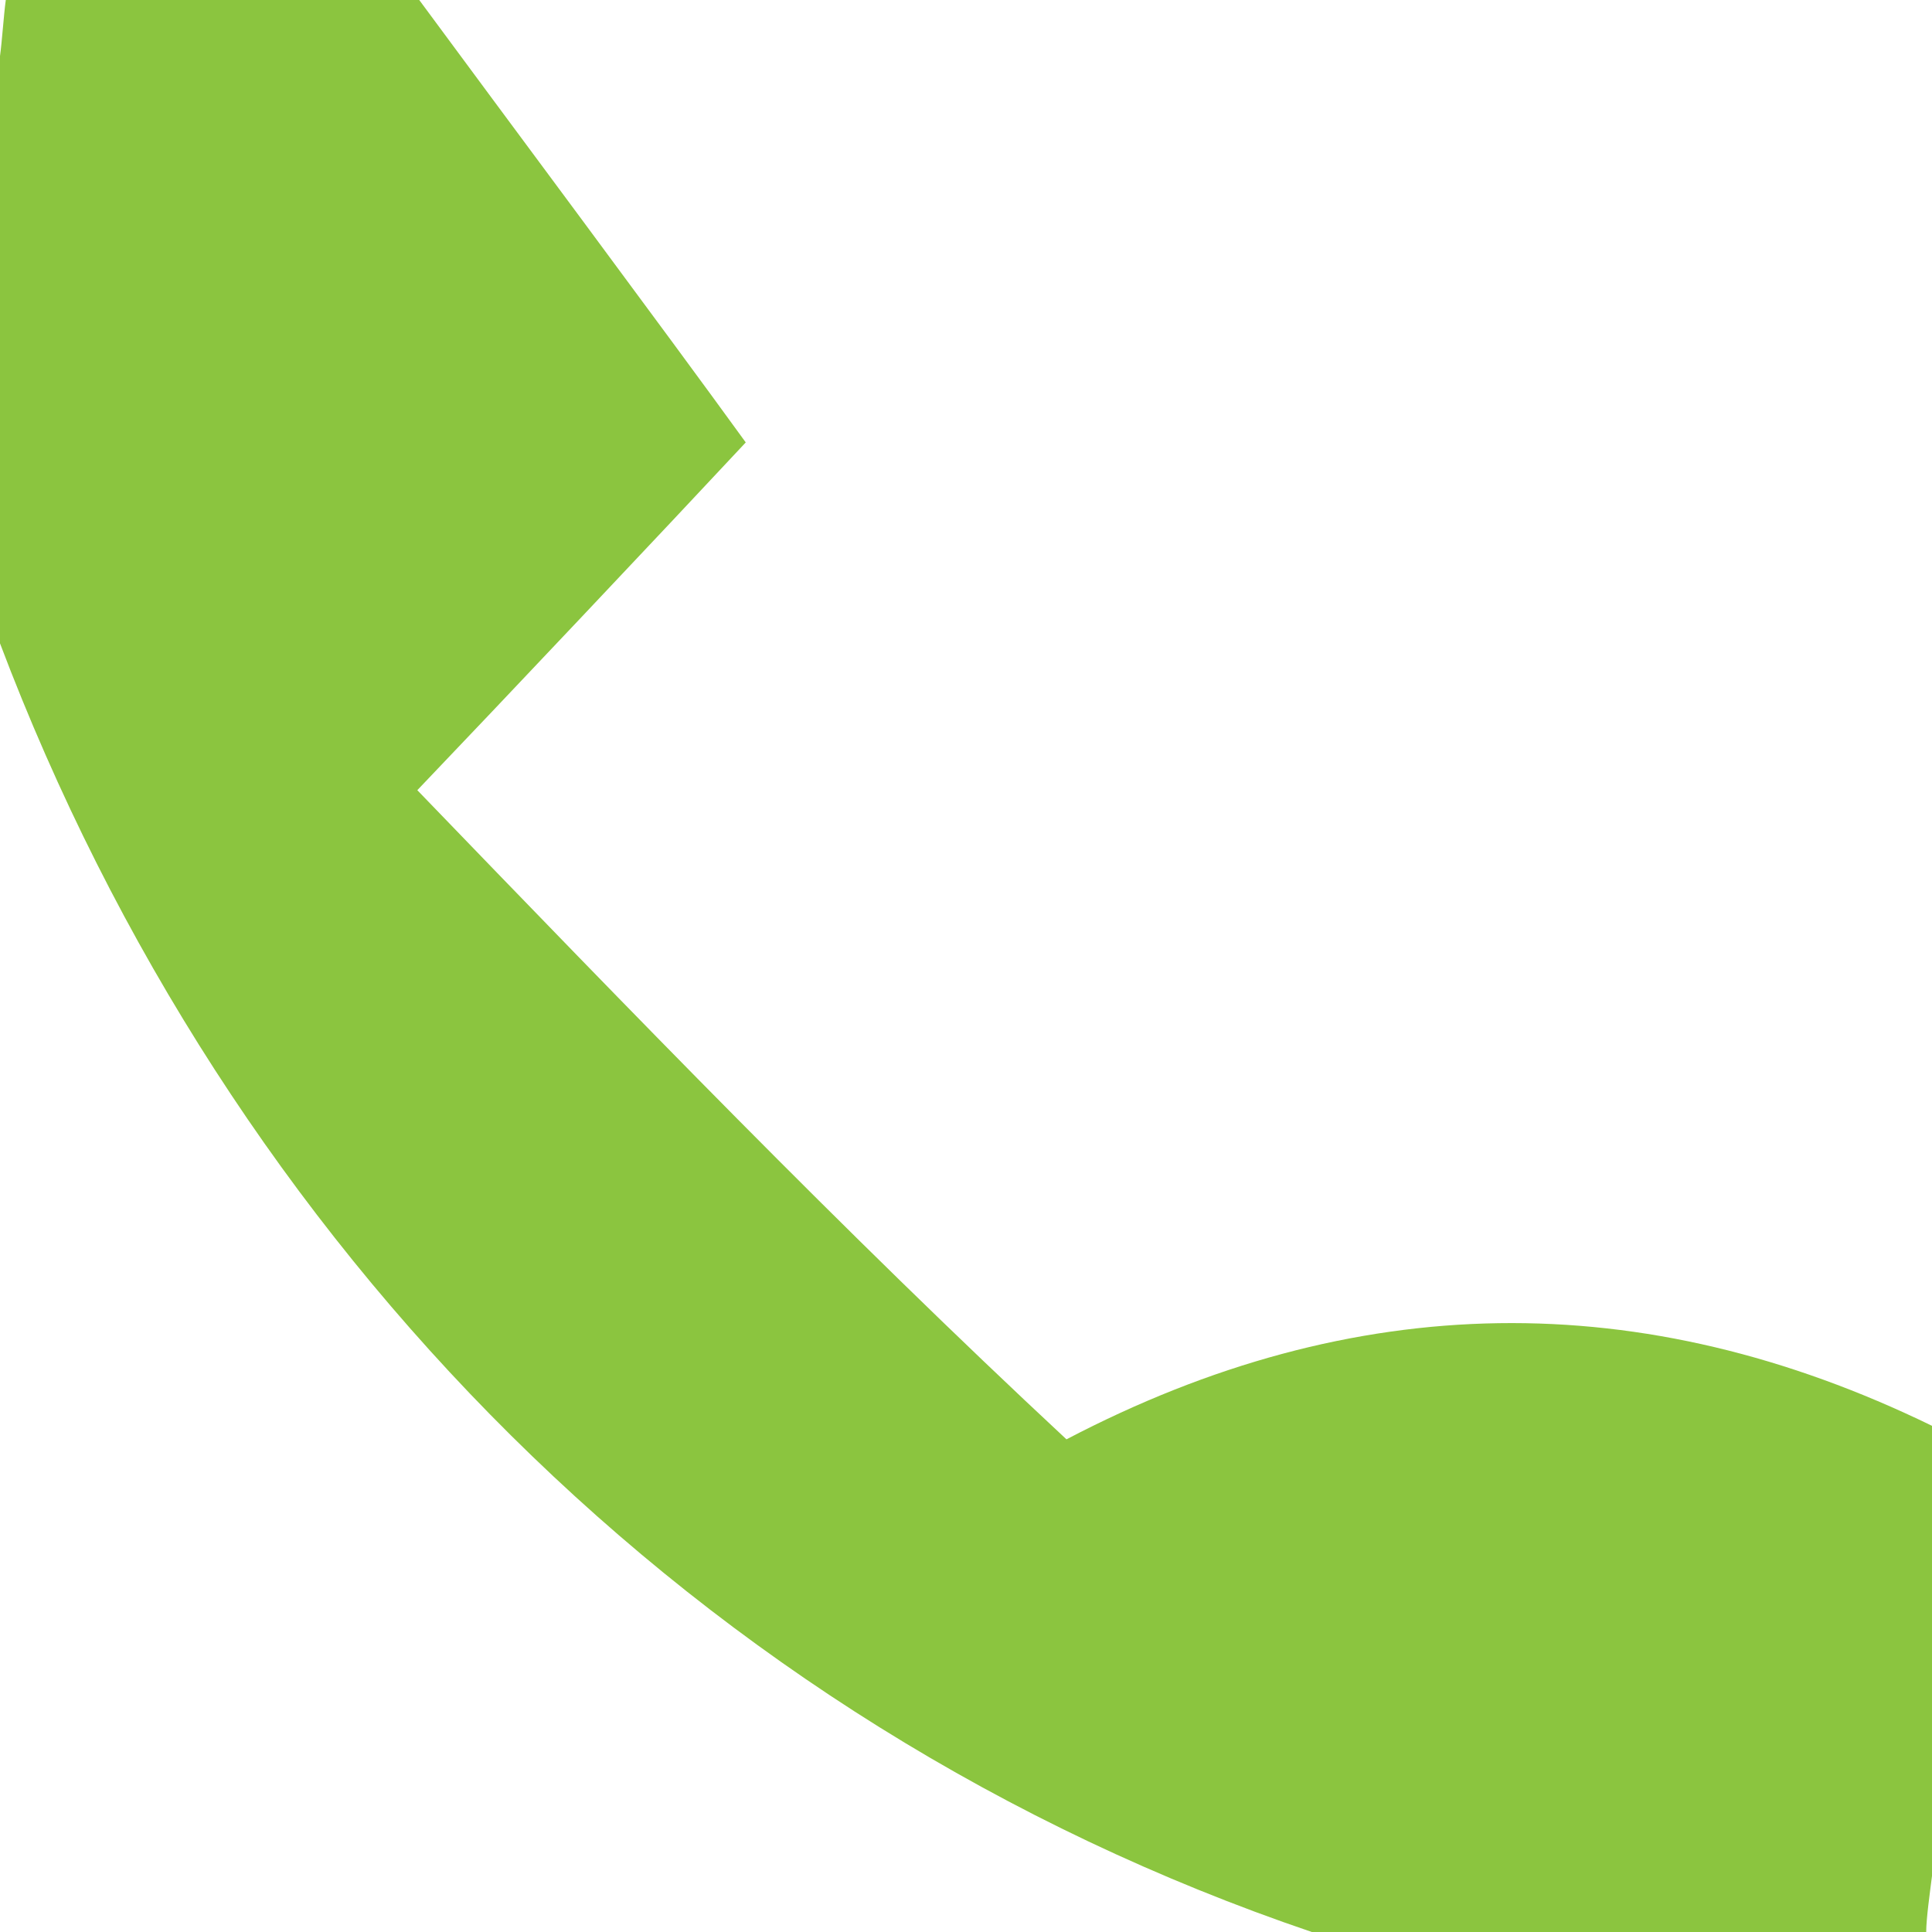<svg xmlns="http://www.w3.org/2000/svg" width="10pt" height="10pt" viewBox="0 0 10 10" version="1.1" class="img_1">
                                        <g id="#8bc53fff">
                                            <path fill="#8bc53f" opacity="1.00" d=" M 0.03 0.00 L 2.17 0.00 C 2.59 0.57 3.44 1.71 3.86 2.29 C 3.44 2.74 2.59 3.64 2.16 4.09 C 3.26 5.23 4.36 6.37 5.52 7.45 C 7.01 6.67 8.50 6.65 10.00 7.38 L 10.00 9.71 C 9.99 9.79 9.97 9.93 9.97 10.00 L 6.79 10.00 C 3.61 8.92 1.18 6.45 0.00 3.33 L 0.00 0.29 C 0.01 0.22 0.02 0.07 0.03 0.00 Z"></path>
                                        </g>
                                    </svg>